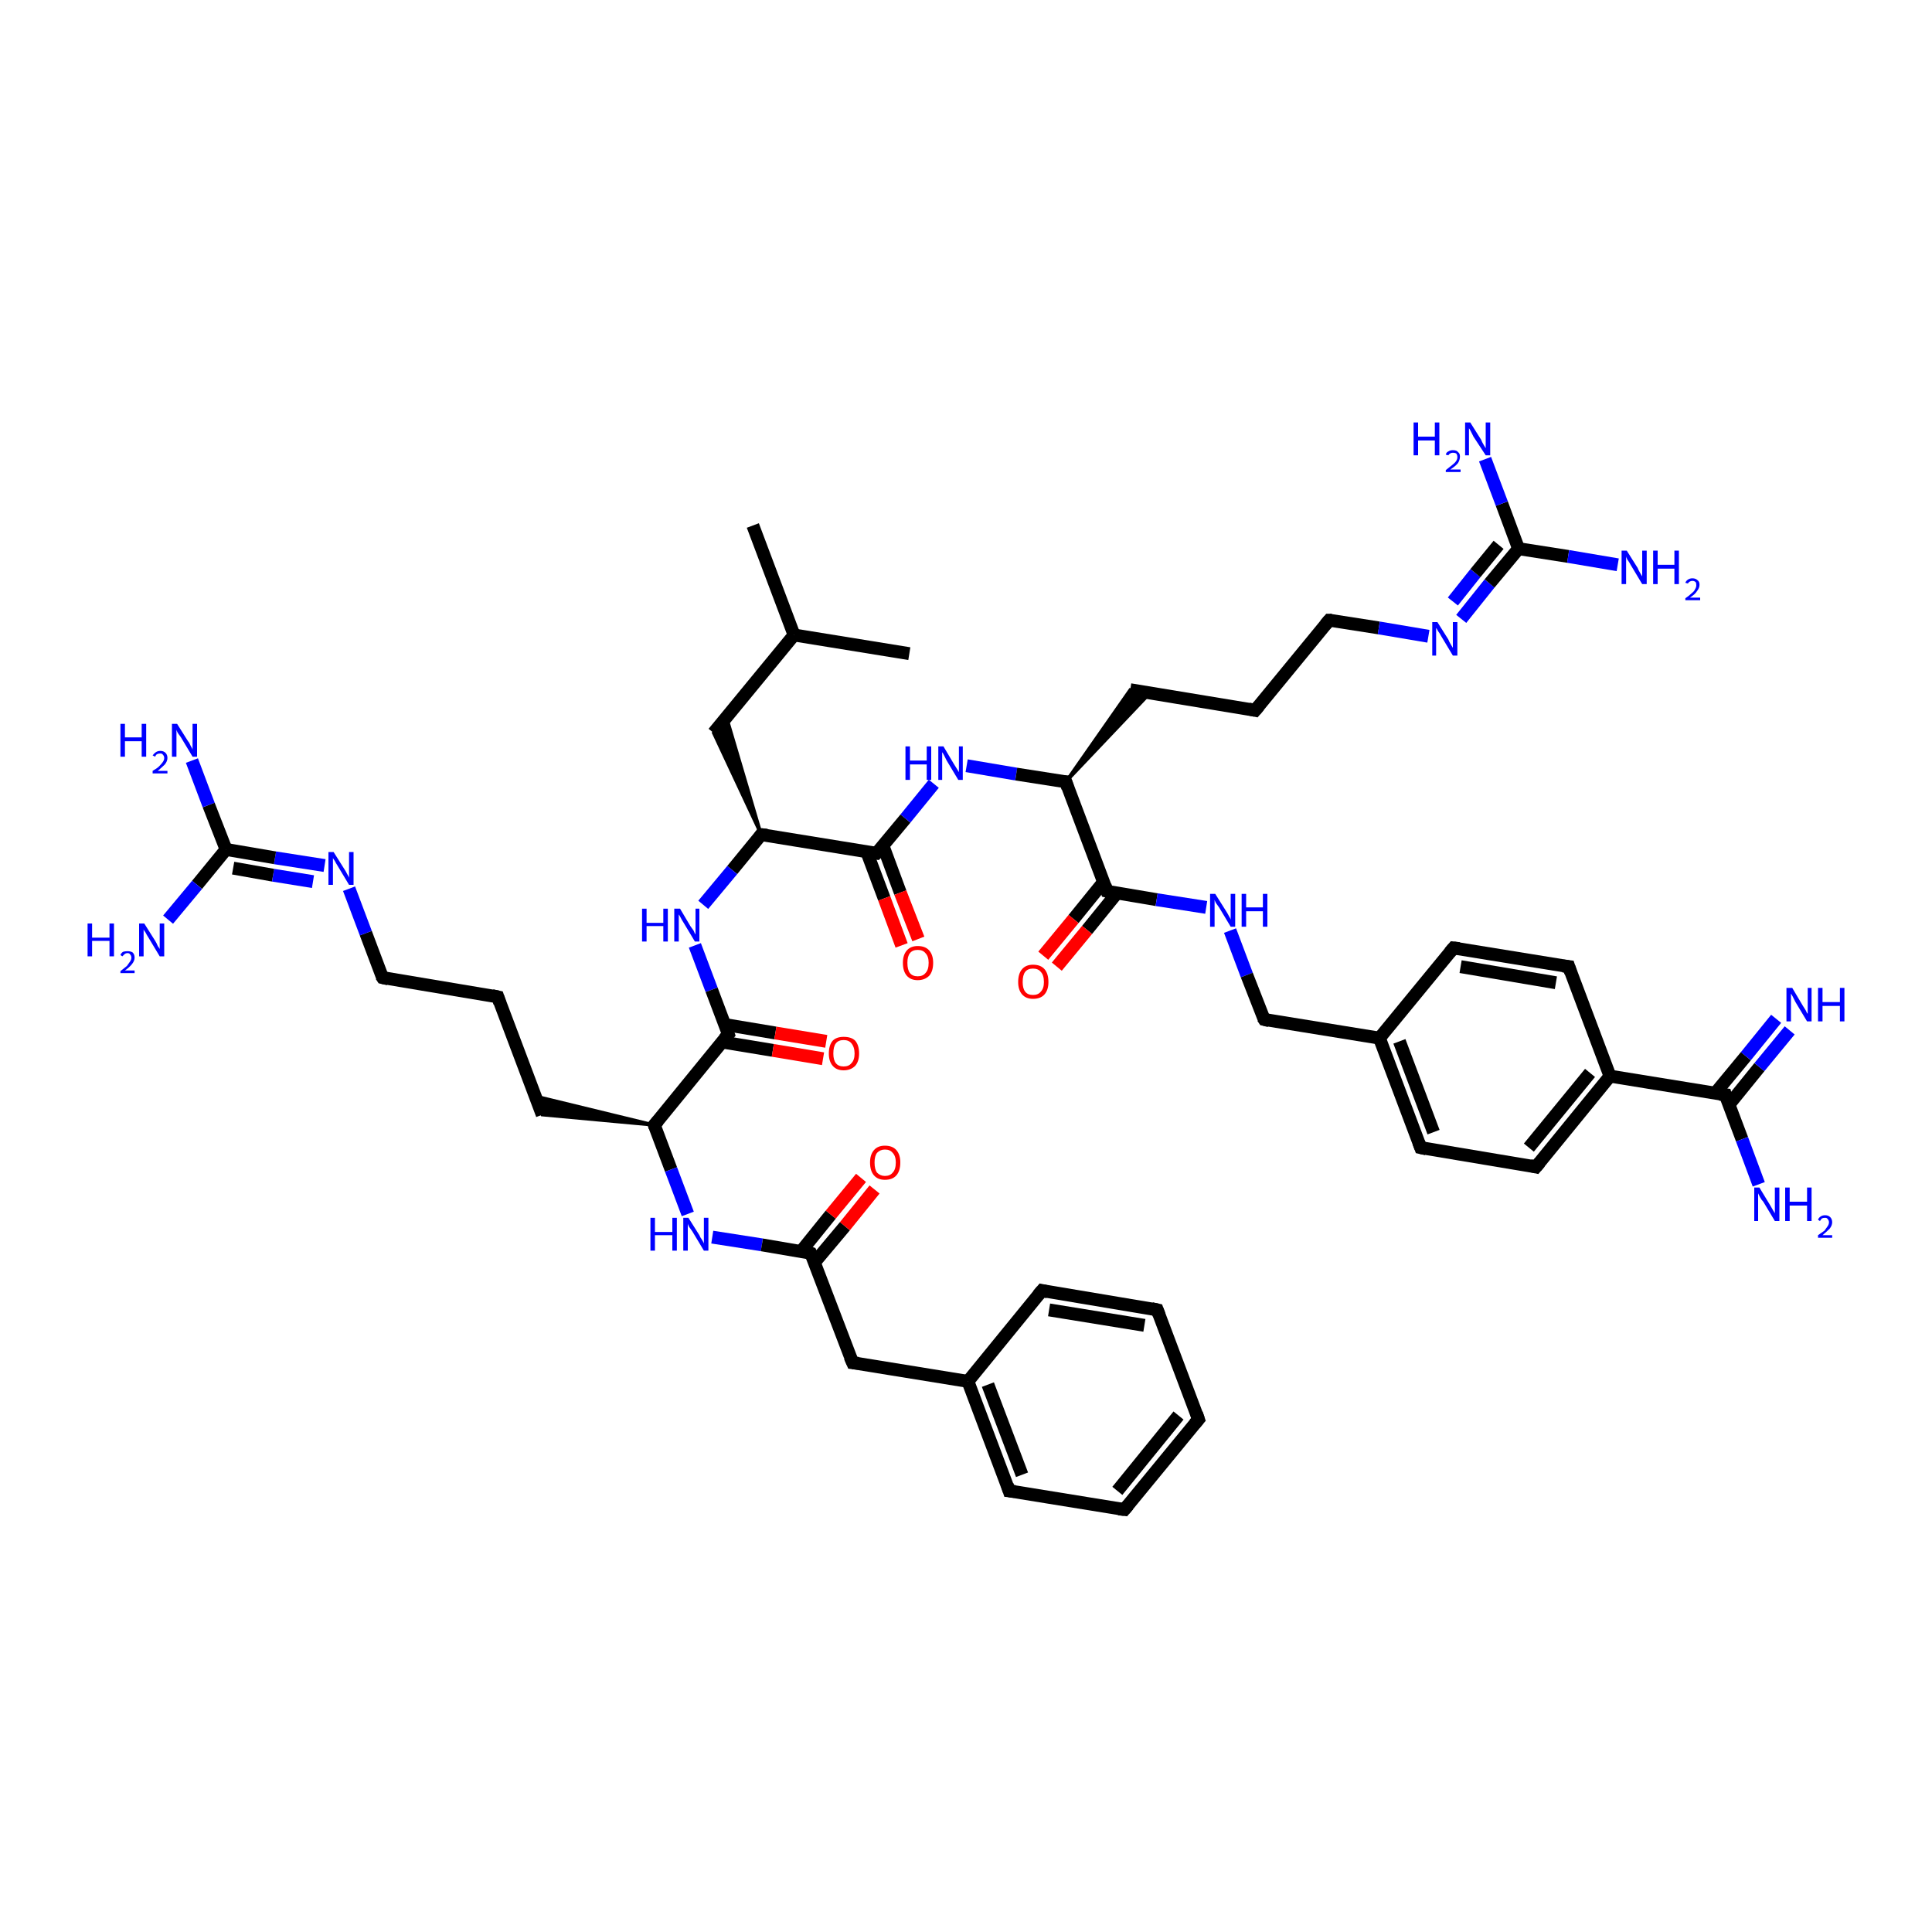 <?xml version='1.0' encoding='iso-8859-1'?>
<svg version='1.1' baseProfile='full'
              xmlns='http://www.w3.org/2000/svg'
                      xmlns:rdkit='http://www.rdkit.org/xml'
                      xmlns:xlink='http://www.w3.org/1999/xlink'
                  xml:space='preserve'
width='300px' height='300px' viewBox='0 0 300 300'>
<!-- END OF HEADER -->
<rect style='opacity:1.0;fill:#FFFFFF;stroke:none' width='300.0' height='300.0' x='0.0' y='0.0'> </rect>
<path class='bond-0 atom-0 atom-1' d='M 116.9,81.6 L 123.3,98.6' style='fill:none;fill-rule:evenodd;stroke:#000000;stroke-width:2.0px;stroke-linecap:butt;stroke-linejoin:miter;stroke-opacity:1' />
<path class='bond-1 atom-1 atom-2' d='M 123.3,98.6 L 141.2,101.5' style='fill:none;fill-rule:evenodd;stroke:#000000;stroke-width:2.0px;stroke-linecap:butt;stroke-linejoin:miter;stroke-opacity:1' />
<path class='bond-2 atom-1 atom-3' d='M 123.3,98.6 L 110.8,113.8' style='fill:none;fill-rule:evenodd;stroke:#000000;stroke-width:2.0px;stroke-linecap:butt;stroke-linejoin:miter;stroke-opacity:1' />
<path class='bond-3 atom-4 atom-3' d='M 118.2,129.6 L 110.8,113.8 L 112.8,111.3 Z' style='fill:#000000;fill-rule:evenodd;fill-opacity:1;stroke:#000000;stroke-width:0.5px;stroke-linecap:butt;stroke-linejoin:miter;stroke-opacity:1;' />
<path class='bond-4 atom-4 atom-5' d='M 118.2,129.6 L 113.7,135.1' style='fill:none;fill-rule:evenodd;stroke:#000000;stroke-width:2.0px;stroke-linecap:butt;stroke-linejoin:miter;stroke-opacity:1' />
<path class='bond-4 atom-4 atom-5' d='M 113.7,135.1 L 109.2,140.5' style='fill:none;fill-rule:evenodd;stroke:#0000FF;stroke-width:2.0px;stroke-linecap:butt;stroke-linejoin:miter;stroke-opacity:1' />
<path class='bond-5 atom-5 atom-6' d='M 107.9,146.8 L 110.5,153.7' style='fill:none;fill-rule:evenodd;stroke:#0000FF;stroke-width:2.0px;stroke-linecap:butt;stroke-linejoin:miter;stroke-opacity:1' />
<path class='bond-5 atom-5 atom-6' d='M 110.5,153.7 L 113.1,160.6' style='fill:none;fill-rule:evenodd;stroke:#000000;stroke-width:2.0px;stroke-linecap:butt;stroke-linejoin:miter;stroke-opacity:1' />
<path class='bond-6 atom-6 atom-7' d='M 112.1,161.8 L 120.0,163.1' style='fill:none;fill-rule:evenodd;stroke:#000000;stroke-width:2.0px;stroke-linecap:butt;stroke-linejoin:miter;stroke-opacity:1' />
<path class='bond-6 atom-6 atom-7' d='M 120.0,163.1 L 127.8,164.4' style='fill:none;fill-rule:evenodd;stroke:#FF0000;stroke-width:2.0px;stroke-linecap:butt;stroke-linejoin:miter;stroke-opacity:1' />
<path class='bond-6 atom-6 atom-7' d='M 112.6,159.1 L 120.4,160.4' style='fill:none;fill-rule:evenodd;stroke:#000000;stroke-width:2.0px;stroke-linecap:butt;stroke-linejoin:miter;stroke-opacity:1' />
<path class='bond-6 atom-6 atom-7' d='M 120.4,160.4 L 128.3,161.7' style='fill:none;fill-rule:evenodd;stroke:#FF0000;stroke-width:2.0px;stroke-linecap:butt;stroke-linejoin:miter;stroke-opacity:1' />
<path class='bond-7 atom-6 atom-8' d='M 113.1,160.6 L 101.6,174.7' style='fill:none;fill-rule:evenodd;stroke:#000000;stroke-width:2.0px;stroke-linecap:butt;stroke-linejoin:miter;stroke-opacity:1' />
<path class='bond-8 atom-8 atom-9' d='M 101.6,174.7 L 84.2,173.1 L 83.1,170.2 Z' style='fill:#000000;fill-rule:evenodd;fill-opacity:1;stroke:#000000;stroke-width:0.5px;stroke-linecap:butt;stroke-linejoin:miter;stroke-opacity:1;' />
<path class='bond-9 atom-9 atom-10' d='M 84.2,173.1 L 77.3,154.8' style='fill:none;fill-rule:evenodd;stroke:#000000;stroke-width:2.0px;stroke-linecap:butt;stroke-linejoin:miter;stroke-opacity:1' />
<path class='bond-10 atom-10 atom-11' d='M 77.3,154.8 L 59.4,151.8' style='fill:none;fill-rule:evenodd;stroke:#000000;stroke-width:2.0px;stroke-linecap:butt;stroke-linejoin:miter;stroke-opacity:1' />
<path class='bond-11 atom-11 atom-12' d='M 59.4,151.8 L 56.8,144.9' style='fill:none;fill-rule:evenodd;stroke:#000000;stroke-width:2.0px;stroke-linecap:butt;stroke-linejoin:miter;stroke-opacity:1' />
<path class='bond-11 atom-11 atom-12' d='M 56.8,144.9 L 54.2,138.0' style='fill:none;fill-rule:evenodd;stroke:#0000FF;stroke-width:2.0px;stroke-linecap:butt;stroke-linejoin:miter;stroke-opacity:1' />
<path class='bond-12 atom-12 atom-13' d='M 50.4,134.4 L 42.7,133.2' style='fill:none;fill-rule:evenodd;stroke:#0000FF;stroke-width:2.0px;stroke-linecap:butt;stroke-linejoin:miter;stroke-opacity:1' />
<path class='bond-12 atom-12 atom-13' d='M 42.7,133.2 L 35.1,131.9' style='fill:none;fill-rule:evenodd;stroke:#000000;stroke-width:2.0px;stroke-linecap:butt;stroke-linejoin:miter;stroke-opacity:1' />
<path class='bond-12 atom-12 atom-13' d='M 48.6,136.9 L 42.4,135.9' style='fill:none;fill-rule:evenodd;stroke:#0000FF;stroke-width:2.0px;stroke-linecap:butt;stroke-linejoin:miter;stroke-opacity:1' />
<path class='bond-12 atom-12 atom-13' d='M 42.4,135.9 L 36.2,134.8' style='fill:none;fill-rule:evenodd;stroke:#000000;stroke-width:2.0px;stroke-linecap:butt;stroke-linejoin:miter;stroke-opacity:1' />
<path class='bond-13 atom-13 atom-14' d='M 35.1,131.9 L 32.4,125.0' style='fill:none;fill-rule:evenodd;stroke:#000000;stroke-width:2.0px;stroke-linecap:butt;stroke-linejoin:miter;stroke-opacity:1' />
<path class='bond-13 atom-13 atom-14' d='M 32.4,125.0 L 29.8,118.1' style='fill:none;fill-rule:evenodd;stroke:#0000FF;stroke-width:2.0px;stroke-linecap:butt;stroke-linejoin:miter;stroke-opacity:1' />
<path class='bond-14 atom-13 atom-15' d='M 35.1,131.9 L 30.6,137.4' style='fill:none;fill-rule:evenodd;stroke:#000000;stroke-width:2.0px;stroke-linecap:butt;stroke-linejoin:miter;stroke-opacity:1' />
<path class='bond-14 atom-13 atom-15' d='M 30.6,137.4 L 26.1,142.8' style='fill:none;fill-rule:evenodd;stroke:#0000FF;stroke-width:2.0px;stroke-linecap:butt;stroke-linejoin:miter;stroke-opacity:1' />
<path class='bond-15 atom-8 atom-16' d='M 101.6,174.7 L 104.2,181.6' style='fill:none;fill-rule:evenodd;stroke:#000000;stroke-width:2.0px;stroke-linecap:butt;stroke-linejoin:miter;stroke-opacity:1' />
<path class='bond-15 atom-8 atom-16' d='M 104.2,181.6 L 106.8,188.5' style='fill:none;fill-rule:evenodd;stroke:#0000FF;stroke-width:2.0px;stroke-linecap:butt;stroke-linejoin:miter;stroke-opacity:1' />
<path class='bond-16 atom-16 atom-17' d='M 110.6,192.1 L 118.3,193.3' style='fill:none;fill-rule:evenodd;stroke:#0000FF;stroke-width:2.0px;stroke-linecap:butt;stroke-linejoin:miter;stroke-opacity:1' />
<path class='bond-16 atom-16 atom-17' d='M 118.3,193.3 L 125.9,194.6' style='fill:none;fill-rule:evenodd;stroke:#000000;stroke-width:2.0px;stroke-linecap:butt;stroke-linejoin:miter;stroke-opacity:1' />
<path class='bond-17 atom-17 atom-18' d='M 126.5,196.0 L 131.2,190.4' style='fill:none;fill-rule:evenodd;stroke:#000000;stroke-width:2.0px;stroke-linecap:butt;stroke-linejoin:miter;stroke-opacity:1' />
<path class='bond-17 atom-17 atom-18' d='M 131.2,190.4 L 135.8,184.7' style='fill:none;fill-rule:evenodd;stroke:#FF0000;stroke-width:2.0px;stroke-linecap:butt;stroke-linejoin:miter;stroke-opacity:1' />
<path class='bond-17 atom-17 atom-18' d='M 124.4,194.3 L 129.0,188.6' style='fill:none;fill-rule:evenodd;stroke:#000000;stroke-width:2.0px;stroke-linecap:butt;stroke-linejoin:miter;stroke-opacity:1' />
<path class='bond-17 atom-17 atom-18' d='M 129.0,188.6 L 133.7,182.9' style='fill:none;fill-rule:evenodd;stroke:#FF0000;stroke-width:2.0px;stroke-linecap:butt;stroke-linejoin:miter;stroke-opacity:1' />
<path class='bond-18 atom-17 atom-19' d='M 125.9,194.6 L 132.4,211.6' style='fill:none;fill-rule:evenodd;stroke:#000000;stroke-width:2.0px;stroke-linecap:butt;stroke-linejoin:miter;stroke-opacity:1' />
<path class='bond-19 atom-19 atom-20' d='M 132.4,211.6 L 150.3,214.5' style='fill:none;fill-rule:evenodd;stroke:#000000;stroke-width:2.0px;stroke-linecap:butt;stroke-linejoin:miter;stroke-opacity:1' />
<path class='bond-20 atom-20 atom-21' d='M 150.3,214.5 L 156.7,231.5' style='fill:none;fill-rule:evenodd;stroke:#000000;stroke-width:2.0px;stroke-linecap:butt;stroke-linejoin:miter;stroke-opacity:1' />
<path class='bond-20 atom-20 atom-21' d='M 153.4,215.0 L 158.7,229.0' style='fill:none;fill-rule:evenodd;stroke:#000000;stroke-width:2.0px;stroke-linecap:butt;stroke-linejoin:miter;stroke-opacity:1' />
<path class='bond-21 atom-21 atom-22' d='M 156.7,231.5 L 174.6,234.4' style='fill:none;fill-rule:evenodd;stroke:#000000;stroke-width:2.0px;stroke-linecap:butt;stroke-linejoin:miter;stroke-opacity:1' />
<path class='bond-22 atom-22 atom-23' d='M 174.6,234.4 L 186.1,220.4' style='fill:none;fill-rule:evenodd;stroke:#000000;stroke-width:2.0px;stroke-linecap:butt;stroke-linejoin:miter;stroke-opacity:1' />
<path class='bond-22 atom-22 atom-23' d='M 173.5,231.5 L 183.0,219.8' style='fill:none;fill-rule:evenodd;stroke:#000000;stroke-width:2.0px;stroke-linecap:butt;stroke-linejoin:miter;stroke-opacity:1' />
<path class='bond-23 atom-23 atom-24' d='M 186.1,220.4 L 179.7,203.4' style='fill:none;fill-rule:evenodd;stroke:#000000;stroke-width:2.0px;stroke-linecap:butt;stroke-linejoin:miter;stroke-opacity:1' />
<path class='bond-24 atom-24 atom-25' d='M 179.7,203.4 L 161.8,200.4' style='fill:none;fill-rule:evenodd;stroke:#000000;stroke-width:2.0px;stroke-linecap:butt;stroke-linejoin:miter;stroke-opacity:1' />
<path class='bond-24 atom-24 atom-25' d='M 177.7,205.8 L 162.9,203.4' style='fill:none;fill-rule:evenodd;stroke:#000000;stroke-width:2.0px;stroke-linecap:butt;stroke-linejoin:miter;stroke-opacity:1' />
<path class='bond-25 atom-4 atom-26' d='M 118.2,129.6 L 136.1,132.5' style='fill:none;fill-rule:evenodd;stroke:#000000;stroke-width:2.0px;stroke-linecap:butt;stroke-linejoin:miter;stroke-opacity:1' />
<path class='bond-26 atom-26 atom-27' d='M 134.6,132.3 L 137.3,139.5' style='fill:none;fill-rule:evenodd;stroke:#000000;stroke-width:2.0px;stroke-linecap:butt;stroke-linejoin:miter;stroke-opacity:1' />
<path class='bond-26 atom-26 atom-27' d='M 137.3,139.5 L 140.0,146.8' style='fill:none;fill-rule:evenodd;stroke:#FF0000;stroke-width:2.0px;stroke-linecap:butt;stroke-linejoin:miter;stroke-opacity:1' />
<path class='bond-26 atom-26 atom-27' d='M 137.1,131.3 L 139.8,138.6' style='fill:none;fill-rule:evenodd;stroke:#000000;stroke-width:2.0px;stroke-linecap:butt;stroke-linejoin:miter;stroke-opacity:1' />
<path class='bond-26 atom-26 atom-27' d='M 139.8,138.6 L 142.6,145.8' style='fill:none;fill-rule:evenodd;stroke:#FF0000;stroke-width:2.0px;stroke-linecap:butt;stroke-linejoin:miter;stroke-opacity:1' />
<path class='bond-27 atom-26 atom-28' d='M 136.1,132.5 L 140.6,127.1' style='fill:none;fill-rule:evenodd;stroke:#000000;stroke-width:2.0px;stroke-linecap:butt;stroke-linejoin:miter;stroke-opacity:1' />
<path class='bond-27 atom-26 atom-28' d='M 140.6,127.1 L 145.0,121.7' style='fill:none;fill-rule:evenodd;stroke:#0000FF;stroke-width:2.0px;stroke-linecap:butt;stroke-linejoin:miter;stroke-opacity:1' />
<path class='bond-28 atom-28 atom-29' d='M 150.1,118.9 L 157.8,120.2' style='fill:none;fill-rule:evenodd;stroke:#0000FF;stroke-width:2.0px;stroke-linecap:butt;stroke-linejoin:miter;stroke-opacity:1' />
<path class='bond-28 atom-28 atom-29' d='M 157.8,120.2 L 165.5,121.4' style='fill:none;fill-rule:evenodd;stroke:#000000;stroke-width:2.0px;stroke-linecap:butt;stroke-linejoin:miter;stroke-opacity:1' />
<path class='bond-29 atom-29 atom-30' d='M 165.5,121.4 L 175.5,107.1 L 178.6,107.6 Z' style='fill:#000000;fill-rule:evenodd;fill-opacity:1;stroke:#000000;stroke-width:0.5px;stroke-linecap:butt;stroke-linejoin:miter;stroke-opacity:1;' />
<path class='bond-30 atom-30 atom-31' d='M 175.5,107.1 L 194.9,110.3' style='fill:none;fill-rule:evenodd;stroke:#000000;stroke-width:2.0px;stroke-linecap:butt;stroke-linejoin:miter;stroke-opacity:1' />
<path class='bond-31 atom-31 atom-32' d='M 194.9,110.3 L 206.4,96.3' style='fill:none;fill-rule:evenodd;stroke:#000000;stroke-width:2.0px;stroke-linecap:butt;stroke-linejoin:miter;stroke-opacity:1' />
<path class='bond-32 atom-32 atom-33' d='M 206.4,96.3 L 214.1,97.5' style='fill:none;fill-rule:evenodd;stroke:#000000;stroke-width:2.0px;stroke-linecap:butt;stroke-linejoin:miter;stroke-opacity:1' />
<path class='bond-32 atom-32 atom-33' d='M 214.1,97.5 L 221.8,98.8' style='fill:none;fill-rule:evenodd;stroke:#0000FF;stroke-width:2.0px;stroke-linecap:butt;stroke-linejoin:miter;stroke-opacity:1' />
<path class='bond-33 atom-33 atom-34' d='M 226.9,96.1 L 231.3,90.6' style='fill:none;fill-rule:evenodd;stroke:#0000FF;stroke-width:2.0px;stroke-linecap:butt;stroke-linejoin:miter;stroke-opacity:1' />
<path class='bond-33 atom-33 atom-34' d='M 231.3,90.6 L 235.8,85.2' style='fill:none;fill-rule:evenodd;stroke:#000000;stroke-width:2.0px;stroke-linecap:butt;stroke-linejoin:miter;stroke-opacity:1' />
<path class='bond-33 atom-33 atom-34' d='M 225.6,93.4 L 229.1,89.0' style='fill:none;fill-rule:evenodd;stroke:#0000FF;stroke-width:2.0px;stroke-linecap:butt;stroke-linejoin:miter;stroke-opacity:1' />
<path class='bond-33 atom-33 atom-34' d='M 229.1,89.0 L 232.7,84.6' style='fill:none;fill-rule:evenodd;stroke:#000000;stroke-width:2.0px;stroke-linecap:butt;stroke-linejoin:miter;stroke-opacity:1' />
<path class='bond-34 atom-34 atom-35' d='M 235.8,85.2 L 243.5,86.4' style='fill:none;fill-rule:evenodd;stroke:#000000;stroke-width:2.0px;stroke-linecap:butt;stroke-linejoin:miter;stroke-opacity:1' />
<path class='bond-34 atom-34 atom-35' d='M 243.5,86.4 L 251.2,87.7' style='fill:none;fill-rule:evenodd;stroke:#0000FF;stroke-width:2.0px;stroke-linecap:butt;stroke-linejoin:miter;stroke-opacity:1' />
<path class='bond-35 atom-34 atom-36' d='M 235.8,85.2 L 233.2,78.2' style='fill:none;fill-rule:evenodd;stroke:#000000;stroke-width:2.0px;stroke-linecap:butt;stroke-linejoin:miter;stroke-opacity:1' />
<path class='bond-35 atom-34 atom-36' d='M 233.2,78.2 L 230.6,71.3' style='fill:none;fill-rule:evenodd;stroke:#0000FF;stroke-width:2.0px;stroke-linecap:butt;stroke-linejoin:miter;stroke-opacity:1' />
<path class='bond-36 atom-29 atom-37' d='M 165.5,121.4 L 171.9,138.4' style='fill:none;fill-rule:evenodd;stroke:#000000;stroke-width:2.0px;stroke-linecap:butt;stroke-linejoin:miter;stroke-opacity:1' />
<path class='bond-37 atom-37 atom-38' d='M 171.4,136.9 L 166.7,142.7' style='fill:none;fill-rule:evenodd;stroke:#000000;stroke-width:2.0px;stroke-linecap:butt;stroke-linejoin:miter;stroke-opacity:1' />
<path class='bond-37 atom-37 atom-38' d='M 166.7,142.7 L 162.0,148.4' style='fill:none;fill-rule:evenodd;stroke:#FF0000;stroke-width:2.0px;stroke-linecap:butt;stroke-linejoin:miter;stroke-opacity:1' />
<path class='bond-37 atom-37 atom-38' d='M 173.5,138.6 L 168.8,144.4' style='fill:none;fill-rule:evenodd;stroke:#000000;stroke-width:2.0px;stroke-linecap:butt;stroke-linejoin:miter;stroke-opacity:1' />
<path class='bond-37 atom-37 atom-38' d='M 168.8,144.4 L 164.1,150.1' style='fill:none;fill-rule:evenodd;stroke:#FF0000;stroke-width:2.0px;stroke-linecap:butt;stroke-linejoin:miter;stroke-opacity:1' />
<path class='bond-38 atom-37 atom-39' d='M 171.9,138.4 L 179.6,139.7' style='fill:none;fill-rule:evenodd;stroke:#000000;stroke-width:2.0px;stroke-linecap:butt;stroke-linejoin:miter;stroke-opacity:1' />
<path class='bond-38 atom-37 atom-39' d='M 179.6,139.7 L 187.3,140.9' style='fill:none;fill-rule:evenodd;stroke:#0000FF;stroke-width:2.0px;stroke-linecap:butt;stroke-linejoin:miter;stroke-opacity:1' />
<path class='bond-39 atom-39 atom-40' d='M 191.0,144.5 L 193.6,151.4' style='fill:none;fill-rule:evenodd;stroke:#0000FF;stroke-width:2.0px;stroke-linecap:butt;stroke-linejoin:miter;stroke-opacity:1' />
<path class='bond-39 atom-39 atom-40' d='M 193.6,151.4 L 196.3,158.3' style='fill:none;fill-rule:evenodd;stroke:#000000;stroke-width:2.0px;stroke-linecap:butt;stroke-linejoin:miter;stroke-opacity:1' />
<path class='bond-40 atom-40 atom-41' d='M 196.3,158.3 L 214.2,161.2' style='fill:none;fill-rule:evenodd;stroke:#000000;stroke-width:2.0px;stroke-linecap:butt;stroke-linejoin:miter;stroke-opacity:1' />
<path class='bond-41 atom-41 atom-42' d='M 214.2,161.2 L 220.6,178.2' style='fill:none;fill-rule:evenodd;stroke:#000000;stroke-width:2.0px;stroke-linecap:butt;stroke-linejoin:miter;stroke-opacity:1' />
<path class='bond-41 atom-41 atom-42' d='M 217.3,161.7 L 222.6,175.8' style='fill:none;fill-rule:evenodd;stroke:#000000;stroke-width:2.0px;stroke-linecap:butt;stroke-linejoin:miter;stroke-opacity:1' />
<path class='bond-42 atom-42 atom-43' d='M 220.6,178.2 L 238.5,181.2' style='fill:none;fill-rule:evenodd;stroke:#000000;stroke-width:2.0px;stroke-linecap:butt;stroke-linejoin:miter;stroke-opacity:1' />
<path class='bond-43 atom-43 atom-44' d='M 238.5,181.2 L 250.0,167.1' style='fill:none;fill-rule:evenodd;stroke:#000000;stroke-width:2.0px;stroke-linecap:butt;stroke-linejoin:miter;stroke-opacity:1' />
<path class='bond-43 atom-43 atom-44' d='M 237.4,178.2 L 246.9,166.6' style='fill:none;fill-rule:evenodd;stroke:#000000;stroke-width:2.0px;stroke-linecap:butt;stroke-linejoin:miter;stroke-opacity:1' />
<path class='bond-44 atom-44 atom-45' d='M 250.0,167.1 L 243.6,150.1' style='fill:none;fill-rule:evenodd;stroke:#000000;stroke-width:2.0px;stroke-linecap:butt;stroke-linejoin:miter;stroke-opacity:1' />
<path class='bond-45 atom-45 atom-46' d='M 243.6,150.1 L 225.7,147.2' style='fill:none;fill-rule:evenodd;stroke:#000000;stroke-width:2.0px;stroke-linecap:butt;stroke-linejoin:miter;stroke-opacity:1' />
<path class='bond-45 atom-45 atom-46' d='M 241.6,152.6 L 226.8,150.1' style='fill:none;fill-rule:evenodd;stroke:#000000;stroke-width:2.0px;stroke-linecap:butt;stroke-linejoin:miter;stroke-opacity:1' />
<path class='bond-46 atom-44 atom-47' d='M 250.0,167.1 L 267.9,170.0' style='fill:none;fill-rule:evenodd;stroke:#000000;stroke-width:2.0px;stroke-linecap:butt;stroke-linejoin:miter;stroke-opacity:1' />
<path class='bond-47 atom-47 atom-48' d='M 267.9,170.0 L 270.5,176.9' style='fill:none;fill-rule:evenodd;stroke:#000000;stroke-width:2.0px;stroke-linecap:butt;stroke-linejoin:miter;stroke-opacity:1' />
<path class='bond-47 atom-47 atom-48' d='M 270.5,176.9 L 273.1,183.9' style='fill:none;fill-rule:evenodd;stroke:#0000FF;stroke-width:2.0px;stroke-linecap:butt;stroke-linejoin:miter;stroke-opacity:1' />
<path class='bond-48 atom-47 atom-49' d='M 268.5,171.5 L 273.2,165.7' style='fill:none;fill-rule:evenodd;stroke:#000000;stroke-width:2.0px;stroke-linecap:butt;stroke-linejoin:miter;stroke-opacity:1' />
<path class='bond-48 atom-47 atom-49' d='M 273.2,165.7 L 277.9,160.0' style='fill:none;fill-rule:evenodd;stroke:#0000FF;stroke-width:2.0px;stroke-linecap:butt;stroke-linejoin:miter;stroke-opacity:1' />
<path class='bond-48 atom-47 atom-49' d='M 266.3,169.8 L 271.1,164.0' style='fill:none;fill-rule:evenodd;stroke:#000000;stroke-width:2.0px;stroke-linecap:butt;stroke-linejoin:miter;stroke-opacity:1' />
<path class='bond-48 atom-47 atom-49' d='M 271.1,164.0 L 275.8,158.2' style='fill:none;fill-rule:evenodd;stroke:#0000FF;stroke-width:2.0px;stroke-linecap:butt;stroke-linejoin:miter;stroke-opacity:1' />
<path class='bond-49 atom-25 atom-20' d='M 161.8,200.4 L 150.3,214.5' style='fill:none;fill-rule:evenodd;stroke:#000000;stroke-width:2.0px;stroke-linecap:butt;stroke-linejoin:miter;stroke-opacity:1' />
<path class='bond-50 atom-46 atom-41' d='M 225.7,147.2 L 214.2,161.2' style='fill:none;fill-rule:evenodd;stroke:#000000;stroke-width:2.0px;stroke-linecap:butt;stroke-linejoin:miter;stroke-opacity:1' />
<path d='M 118.0,129.9 L 118.2,129.6 L 119.1,129.7' style='fill:none;stroke:#000000;stroke-width:2.0px;stroke-linecap:butt;stroke-linejoin:miter;stroke-opacity:1;' />
<path d='M 113.0,160.3 L 113.1,160.6 L 112.5,161.3' style='fill:none;stroke:#000000;stroke-width:2.0px;stroke-linecap:butt;stroke-linejoin:miter;stroke-opacity:1;' />
<path d='M 102.2,174.0 L 101.6,174.7 L 101.7,175.0' style='fill:none;stroke:#000000;stroke-width:2.0px;stroke-linecap:butt;stroke-linejoin:miter;stroke-opacity:1;' />
<path d='M 77.6,155.7 L 77.3,154.8 L 76.4,154.6' style='fill:none;stroke:#000000;stroke-width:2.0px;stroke-linecap:butt;stroke-linejoin:miter;stroke-opacity:1;' />
<path d='M 60.3,152.0 L 59.4,151.8 L 59.2,151.5' style='fill:none;stroke:#000000;stroke-width:2.0px;stroke-linecap:butt;stroke-linejoin:miter;stroke-opacity:1;' />
<path d='M 125.6,194.5 L 125.9,194.6 L 126.3,195.4' style='fill:none;stroke:#000000;stroke-width:2.0px;stroke-linecap:butt;stroke-linejoin:miter;stroke-opacity:1;' />
<path d='M 132.0,210.7 L 132.4,211.6 L 133.3,211.7' style='fill:none;stroke:#000000;stroke-width:2.0px;stroke-linecap:butt;stroke-linejoin:miter;stroke-opacity:1;' />
<path d='M 156.4,230.6 L 156.7,231.5 L 157.6,231.6' style='fill:none;stroke:#000000;stroke-width:2.0px;stroke-linecap:butt;stroke-linejoin:miter;stroke-opacity:1;' />
<path d='M 173.7,234.3 L 174.6,234.4 L 175.2,233.7' style='fill:none;stroke:#000000;stroke-width:2.0px;stroke-linecap:butt;stroke-linejoin:miter;stroke-opacity:1;' />
<path d='M 185.5,221.1 L 186.1,220.4 L 185.8,219.5' style='fill:none;stroke:#000000;stroke-width:2.0px;stroke-linecap:butt;stroke-linejoin:miter;stroke-opacity:1;' />
<path d='M 180.0,204.2 L 179.7,203.4 L 178.8,203.2' style='fill:none;stroke:#000000;stroke-width:2.0px;stroke-linecap:butt;stroke-linejoin:miter;stroke-opacity:1;' />
<path d='M 162.7,200.6 L 161.8,200.4 L 161.2,201.1' style='fill:none;stroke:#000000;stroke-width:2.0px;stroke-linecap:butt;stroke-linejoin:miter;stroke-opacity:1;' />
<path d='M 135.2,132.4 L 136.1,132.5 L 136.3,132.3' style='fill:none;stroke:#000000;stroke-width:2.0px;stroke-linecap:butt;stroke-linejoin:miter;stroke-opacity:1;' />
<path d='M 165.1,121.4 L 165.5,121.4 L 165.8,122.3' style='fill:none;stroke:#000000;stroke-width:2.0px;stroke-linecap:butt;stroke-linejoin:miter;stroke-opacity:1;' />
<path d='M 193.9,110.1 L 194.9,110.3 L 195.5,109.6' style='fill:none;stroke:#000000;stroke-width:2.0px;stroke-linecap:butt;stroke-linejoin:miter;stroke-opacity:1;' />
<path d='M 205.8,97.0 L 206.4,96.3 L 206.8,96.3' style='fill:none;stroke:#000000;stroke-width:2.0px;stroke-linecap:butt;stroke-linejoin:miter;stroke-opacity:1;' />
<path d='M 171.6,137.5 L 171.9,138.4 L 172.3,138.5' style='fill:none;stroke:#000000;stroke-width:2.0px;stroke-linecap:butt;stroke-linejoin:miter;stroke-opacity:1;' />
<path d='M 196.1,158.0 L 196.3,158.3 L 197.1,158.5' style='fill:none;stroke:#000000;stroke-width:2.0px;stroke-linecap:butt;stroke-linejoin:miter;stroke-opacity:1;' />
<path d='M 220.3,177.4 L 220.6,178.2 L 221.5,178.4' style='fill:none;stroke:#000000;stroke-width:2.0px;stroke-linecap:butt;stroke-linejoin:miter;stroke-opacity:1;' />
<path d='M 237.6,181.0 L 238.5,181.2 L 239.1,180.5' style='fill:none;stroke:#000000;stroke-width:2.0px;stroke-linecap:butt;stroke-linejoin:miter;stroke-opacity:1;' />
<path d='M 243.9,151.0 L 243.6,150.1 L 242.7,150.0' style='fill:none;stroke:#000000;stroke-width:2.0px;stroke-linecap:butt;stroke-linejoin:miter;stroke-opacity:1;' />
<path d='M 226.6,147.3 L 225.7,147.2 L 225.1,147.9' style='fill:none;stroke:#000000;stroke-width:2.0px;stroke-linecap:butt;stroke-linejoin:miter;stroke-opacity:1;' />
<path d='M 267.0,169.9 L 267.9,170.0 L 268.0,170.4' style='fill:none;stroke:#000000;stroke-width:2.0px;stroke-linecap:butt;stroke-linejoin:miter;stroke-opacity:1;' />
<path class='atom-5' d='M 99.7 141.1
L 100.4 141.1
L 100.4 143.3
L 103.0 143.3
L 103.0 141.1
L 103.7 141.1
L 103.7 146.2
L 103.0 146.2
L 103.0 143.8
L 100.4 143.8
L 100.4 146.2
L 99.7 146.2
L 99.7 141.1
' fill='#0000FF'/>
<path class='atom-5' d='M 105.6 141.1
L 107.2 143.8
Q 107.4 144.1, 107.7 144.5
Q 107.9 145.0, 108.0 145.1
L 108.0 141.1
L 108.6 141.1
L 108.6 146.2
L 107.9 146.2
L 106.1 143.2
Q 105.9 142.9, 105.7 142.5
Q 105.5 142.1, 105.4 142.0
L 105.4 146.2
L 104.7 146.2
L 104.7 141.1
L 105.6 141.1
' fill='#0000FF'/>
<path class='atom-7' d='M 128.7 163.6
Q 128.7 162.3, 129.3 161.6
Q 129.9 161.0, 131.0 161.0
Q 132.2 161.0, 132.8 161.6
Q 133.4 162.3, 133.4 163.6
Q 133.4 164.8, 132.8 165.5
Q 132.1 166.2, 131.0 166.2
Q 129.9 166.2, 129.3 165.5
Q 128.7 164.8, 128.7 163.6
M 131.0 165.6
Q 131.8 165.6, 132.2 165.1
Q 132.7 164.6, 132.7 163.6
Q 132.7 162.6, 132.2 162.0
Q 131.8 161.5, 131.0 161.5
Q 130.2 161.5, 129.8 162.0
Q 129.4 162.5, 129.4 163.6
Q 129.4 164.6, 129.8 165.1
Q 130.2 165.6, 131.0 165.6
' fill='#FF0000'/>
<path class='atom-12' d='M 51.8 132.3
L 53.5 135.0
Q 53.7 135.3, 53.9 135.7
Q 54.2 136.2, 54.2 136.3
L 54.2 132.3
L 54.9 132.3
L 54.9 137.4
L 54.2 137.4
L 52.4 134.4
Q 52.2 134.1, 52.0 133.7
Q 51.7 133.3, 51.7 133.2
L 51.7 137.4
L 51.0 137.4
L 51.0 132.3
L 51.8 132.3
' fill='#0000FF'/>
<path class='atom-14' d='M 18.7 112.4
L 19.4 112.4
L 19.4 114.5
L 22.0 114.5
L 22.0 112.4
L 22.7 112.4
L 22.7 117.5
L 22.0 117.5
L 22.0 115.1
L 19.4 115.1
L 19.4 117.5
L 18.7 117.5
L 18.7 112.4
' fill='#0000FF'/>
<path class='atom-14' d='M 23.7 117.3
Q 23.9 117.0, 24.2 116.8
Q 24.5 116.6, 24.9 116.6
Q 25.4 116.6, 25.7 116.9
Q 26.0 117.2, 26.0 117.7
Q 26.0 118.2, 25.6 118.7
Q 25.2 119.1, 24.5 119.7
L 26.0 119.7
L 26.0 120.1
L 23.7 120.1
L 23.7 119.7
Q 24.4 119.3, 24.7 119.0
Q 25.1 118.6, 25.3 118.3
Q 25.5 118.0, 25.5 117.7
Q 25.5 117.4, 25.3 117.2
Q 25.2 117.0, 24.9 117.0
Q 24.6 117.0, 24.4 117.1
Q 24.2 117.2, 24.1 117.5
L 23.7 117.3
' fill='#0000FF'/>
<path class='atom-14' d='M 27.5 112.4
L 29.2 115.1
Q 29.4 115.3, 29.6 115.8
Q 29.9 116.3, 29.9 116.4
L 29.9 112.4
L 30.6 112.4
L 30.6 117.5
L 29.9 117.5
L 28.1 114.5
Q 27.9 114.2, 27.6 113.8
Q 27.4 113.4, 27.4 113.3
L 27.4 117.5
L 26.7 117.5
L 26.7 112.4
L 27.5 112.4
' fill='#0000FF'/>
<path class='atom-15' d='M 13.6 143.4
L 14.3 143.4
L 14.3 145.6
L 17.0 145.6
L 17.0 143.4
L 17.7 143.4
L 17.7 148.5
L 17.0 148.5
L 17.0 146.1
L 14.3 146.1
L 14.3 148.5
L 13.6 148.5
L 13.6 143.4
' fill='#0000FF'/>
<path class='atom-15' d='M 18.7 148.3
Q 18.8 148.0, 19.1 147.8
Q 19.4 147.7, 19.8 147.7
Q 20.3 147.7, 20.6 147.9
Q 20.9 148.2, 20.9 148.7
Q 20.9 149.2, 20.5 149.7
Q 20.1 150.2, 19.4 150.7
L 20.9 150.7
L 20.9 151.1
L 18.7 151.1
L 18.7 150.8
Q 19.3 150.3, 19.7 150.0
Q 20.0 149.6, 20.2 149.3
Q 20.4 149.0, 20.4 148.7
Q 20.4 148.4, 20.2 148.2
Q 20.1 148.0, 19.8 148.0
Q 19.5 148.0, 19.3 148.2
Q 19.2 148.3, 19.0 148.5
L 18.7 148.3
' fill='#0000FF'/>
<path class='atom-15' d='M 22.4 143.4
L 24.1 146.1
Q 24.3 146.4, 24.5 146.9
Q 24.8 147.3, 24.8 147.4
L 24.8 143.4
L 25.5 143.4
L 25.5 148.5
L 24.8 148.5
L 23.0 145.5
Q 22.8 145.2, 22.6 144.8
Q 22.3 144.4, 22.3 144.3
L 22.3 148.5
L 21.6 148.5
L 21.6 143.4
L 22.4 143.4
' fill='#0000FF'/>
<path class='atom-16' d='M 101.0 189.1
L 101.7 189.1
L 101.7 191.3
L 104.4 191.3
L 104.4 189.1
L 105.1 189.1
L 105.1 194.2
L 104.4 194.2
L 104.4 191.8
L 101.7 191.8
L 101.7 194.2
L 101.0 194.2
L 101.0 189.1
' fill='#0000FF'/>
<path class='atom-16' d='M 106.9 189.1
L 108.6 191.8
Q 108.7 192.1, 109.0 192.5
Q 109.3 193.0, 109.3 193.1
L 109.3 189.1
L 110.0 189.1
L 110.0 194.2
L 109.3 194.2
L 107.5 191.2
Q 107.3 190.9, 107.0 190.5
Q 106.8 190.1, 106.8 190.0
L 106.8 194.2
L 106.1 194.2
L 106.1 189.1
L 106.9 189.1
' fill='#0000FF'/>
<path class='atom-18' d='M 135.1 180.5
Q 135.1 179.3, 135.7 178.6
Q 136.3 177.9, 137.4 177.9
Q 138.6 177.9, 139.2 178.6
Q 139.8 179.3, 139.8 180.5
Q 139.8 181.8, 139.2 182.5
Q 138.6 183.2, 137.4 183.2
Q 136.3 183.2, 135.7 182.5
Q 135.1 181.8, 135.1 180.5
M 137.4 182.6
Q 138.2 182.6, 138.6 182.1
Q 139.1 181.6, 139.1 180.5
Q 139.1 179.5, 138.6 179.0
Q 138.2 178.5, 137.4 178.5
Q 136.7 178.5, 136.2 179.0
Q 135.8 179.5, 135.8 180.5
Q 135.8 181.6, 136.2 182.1
Q 136.7 182.6, 137.4 182.6
' fill='#FF0000'/>
<path class='atom-27' d='M 140.2 149.5
Q 140.2 148.3, 140.8 147.6
Q 141.4 146.9, 142.5 146.9
Q 143.7 146.9, 144.3 147.6
Q 144.9 148.3, 144.9 149.5
Q 144.9 150.8, 144.3 151.5
Q 143.6 152.2, 142.5 152.2
Q 141.4 152.2, 140.8 151.5
Q 140.2 150.8, 140.2 149.5
M 142.5 151.6
Q 143.3 151.6, 143.7 151.1
Q 144.2 150.6, 144.2 149.5
Q 144.2 148.5, 143.7 148.0
Q 143.3 147.5, 142.5 147.5
Q 141.7 147.5, 141.3 148.0
Q 140.9 148.5, 140.9 149.5
Q 140.9 150.6, 141.3 151.1
Q 141.7 151.6, 142.5 151.6
' fill='#FF0000'/>
<path class='atom-28' d='M 140.6 115.9
L 141.3 115.9
L 141.3 118.1
L 143.9 118.1
L 143.9 115.9
L 144.6 115.9
L 144.6 121.1
L 143.9 121.1
L 143.9 118.7
L 141.3 118.7
L 141.3 121.1
L 140.6 121.1
L 140.6 115.9
' fill='#0000FF'/>
<path class='atom-28' d='M 146.5 115.9
L 148.1 118.6
Q 148.3 118.9, 148.6 119.4
Q 148.9 119.9, 148.9 119.9
L 148.9 115.9
L 149.5 115.9
L 149.5 121.1
L 148.8 121.1
L 147.0 118.1
Q 146.8 117.7, 146.6 117.3
Q 146.4 116.9, 146.3 116.8
L 146.3 121.1
L 145.7 121.1
L 145.7 115.9
L 146.5 115.9
' fill='#0000FF'/>
<path class='atom-33' d='M 223.2 96.6
L 224.9 99.3
Q 225.0 99.6, 225.3 100.1
Q 225.6 100.6, 225.6 100.6
L 225.6 96.6
L 226.3 96.6
L 226.3 101.8
L 225.6 101.8
L 223.8 98.8
Q 223.6 98.4, 223.3 98.0
Q 223.1 97.6, 223.0 97.5
L 223.0 101.8
L 222.4 101.8
L 222.4 96.6
L 223.2 96.6
' fill='#0000FF'/>
<path class='atom-35' d='M 252.6 85.5
L 254.3 88.2
Q 254.4 88.5, 254.7 89.0
Q 255.0 89.5, 255.0 89.5
L 255.0 85.5
L 255.7 85.5
L 255.7 90.7
L 255.0 90.7
L 253.2 87.7
Q 253.0 87.3, 252.7 86.9
Q 252.5 86.5, 252.5 86.4
L 252.5 90.7
L 251.8 90.7
L 251.8 85.5
L 252.6 85.5
' fill='#0000FF'/>
<path class='atom-35' d='M 256.7 85.5
L 257.4 85.5
L 257.4 87.7
L 260.0 87.7
L 260.0 85.5
L 260.7 85.5
L 260.7 90.7
L 260.0 90.7
L 260.0 88.3
L 257.4 88.3
L 257.4 90.7
L 256.7 90.7
L 256.7 85.5
' fill='#0000FF'/>
<path class='atom-35' d='M 261.7 90.5
Q 261.8 90.2, 262.1 90.0
Q 262.4 89.8, 262.8 89.8
Q 263.3 89.8, 263.6 90.1
Q 263.9 90.3, 263.9 90.8
Q 263.9 91.3, 263.5 91.8
Q 263.2 92.3, 262.4 92.8
L 264.0 92.8
L 264.0 93.2
L 261.7 93.2
L 261.7 92.9
Q 262.3 92.5, 262.7 92.1
Q 263.1 91.8, 263.2 91.5
Q 263.4 91.2, 263.4 90.9
Q 263.4 90.5, 263.3 90.4
Q 263.1 90.2, 262.8 90.2
Q 262.6 90.2, 262.4 90.3
Q 262.2 90.4, 262.1 90.6
L 261.7 90.5
' fill='#0000FF'/>
<path class='atom-36' d='M 219.5 65.6
L 220.2 65.6
L 220.2 67.8
L 222.8 67.8
L 222.8 65.6
L 223.5 65.6
L 223.5 70.7
L 222.8 70.7
L 222.8 68.4
L 220.2 68.4
L 220.2 70.7
L 219.5 70.7
L 219.5 65.6
' fill='#0000FF'/>
<path class='atom-36' d='M 224.5 70.6
Q 224.6 70.2, 224.9 70.1
Q 225.2 69.9, 225.6 69.9
Q 226.2 69.9, 226.4 70.2
Q 226.7 70.4, 226.7 70.9
Q 226.7 71.4, 226.4 71.9
Q 226.0 72.4, 225.2 72.9
L 226.8 72.9
L 226.8 73.3
L 224.5 73.3
L 224.5 73.0
Q 225.1 72.5, 225.5 72.2
Q 225.9 71.9, 226.1 71.6
Q 226.3 71.3, 226.3 71.0
Q 226.3 70.6, 226.1 70.4
Q 225.9 70.3, 225.6 70.3
Q 225.4 70.3, 225.2 70.4
Q 225.0 70.5, 224.9 70.7
L 224.5 70.6
' fill='#0000FF'/>
<path class='atom-36' d='M 228.3 65.6
L 230.0 68.3
Q 230.1 68.6, 230.4 69.1
Q 230.7 69.6, 230.7 69.6
L 230.7 65.6
L 231.4 65.6
L 231.4 70.7
L 230.7 70.7
L 228.8 67.8
Q 228.6 67.4, 228.4 67.0
Q 228.2 66.6, 228.1 66.5
L 228.1 70.7
L 227.5 70.7
L 227.5 65.6
L 228.3 65.6
' fill='#0000FF'/>
<path class='atom-38' d='M 158.1 152.5
Q 158.1 151.2, 158.7 150.5
Q 159.3 149.8, 160.4 149.8
Q 161.6 149.8, 162.2 150.5
Q 162.8 151.2, 162.8 152.5
Q 162.8 153.7, 162.2 154.4
Q 161.6 155.1, 160.4 155.1
Q 159.3 155.1, 158.7 154.4
Q 158.1 153.7, 158.1 152.5
M 160.4 154.5
Q 161.2 154.5, 161.6 154.0
Q 162.1 153.5, 162.1 152.5
Q 162.1 151.4, 161.6 150.9
Q 161.2 150.4, 160.4 150.4
Q 159.6 150.4, 159.2 150.9
Q 158.8 151.4, 158.8 152.5
Q 158.8 153.5, 159.2 154.0
Q 159.6 154.5, 160.4 154.5
' fill='#FF0000'/>
<path class='atom-39' d='M 188.7 138.8
L 190.4 141.5
Q 190.6 141.8, 190.8 142.2
Q 191.1 142.7, 191.1 142.8
L 191.1 138.8
L 191.8 138.8
L 191.8 143.9
L 191.1 143.9
L 189.3 140.9
Q 189.1 140.6, 188.8 140.2
Q 188.6 139.8, 188.6 139.7
L 188.6 143.9
L 187.9 143.9
L 187.9 138.8
L 188.7 138.8
' fill='#0000FF'/>
<path class='atom-39' d='M 192.8 138.8
L 193.5 138.8
L 193.5 140.9
L 196.1 140.9
L 196.1 138.8
L 196.8 138.8
L 196.8 143.9
L 196.1 143.9
L 196.1 141.5
L 193.5 141.5
L 193.5 143.9
L 192.8 143.9
L 192.8 138.8
' fill='#0000FF'/>
<path class='atom-48' d='M 273.2 184.4
L 274.9 187.2
Q 275.0 187.4, 275.3 187.9
Q 275.6 188.4, 275.6 188.4
L 275.6 184.4
L 276.3 184.4
L 276.3 189.6
L 275.6 189.6
L 273.8 186.6
Q 273.5 186.3, 273.3 185.9
Q 273.1 185.5, 273.0 185.3
L 273.0 189.6
L 272.4 189.6
L 272.4 184.4
L 273.2 184.4
' fill='#0000FF'/>
<path class='atom-48' d='M 277.2 184.4
L 277.9 184.4
L 277.9 186.6
L 280.6 186.6
L 280.6 184.4
L 281.3 184.4
L 281.3 189.6
L 280.6 189.6
L 280.6 187.2
L 277.9 187.2
L 277.9 189.6
L 277.2 189.6
L 277.2 184.4
' fill='#0000FF'/>
<path class='atom-48' d='M 282.3 189.4
Q 282.4 189.1, 282.7 188.9
Q 283.0 188.7, 283.4 188.7
Q 283.9 188.7, 284.2 189.0
Q 284.5 189.3, 284.5 189.8
Q 284.5 190.3, 284.1 190.8
Q 283.7 191.2, 283.0 191.8
L 284.5 191.8
L 284.5 192.2
L 282.3 192.2
L 282.3 191.8
Q 282.9 191.4, 283.3 191.1
Q 283.6 190.7, 283.8 190.4
Q 284.0 190.1, 284.0 189.8
Q 284.0 189.5, 283.8 189.3
Q 283.7 189.1, 283.4 189.1
Q 283.1 189.1, 282.9 189.2
Q 282.8 189.3, 282.6 189.6
L 282.3 189.4
' fill='#0000FF'/>
<path class='atom-49' d='M 278.3 153.4
L 279.9 156.1
Q 280.1 156.4, 280.4 156.9
Q 280.6 157.4, 280.7 157.4
L 280.7 153.4
L 281.3 153.4
L 281.3 158.6
L 280.6 158.6
L 278.8 155.6
Q 278.6 155.2, 278.4 154.8
Q 278.2 154.4, 278.1 154.3
L 278.1 158.6
L 277.4 158.6
L 277.4 153.4
L 278.3 153.4
' fill='#0000FF'/>
<path class='atom-49' d='M 282.3 153.4
L 283.0 153.4
L 283.0 155.6
L 285.7 155.6
L 285.7 153.4
L 286.4 153.4
L 286.4 158.6
L 285.7 158.6
L 285.7 156.2
L 283.0 156.2
L 283.0 158.6
L 282.3 158.6
L 282.3 153.4
' fill='#0000FF'/>
</svg>
